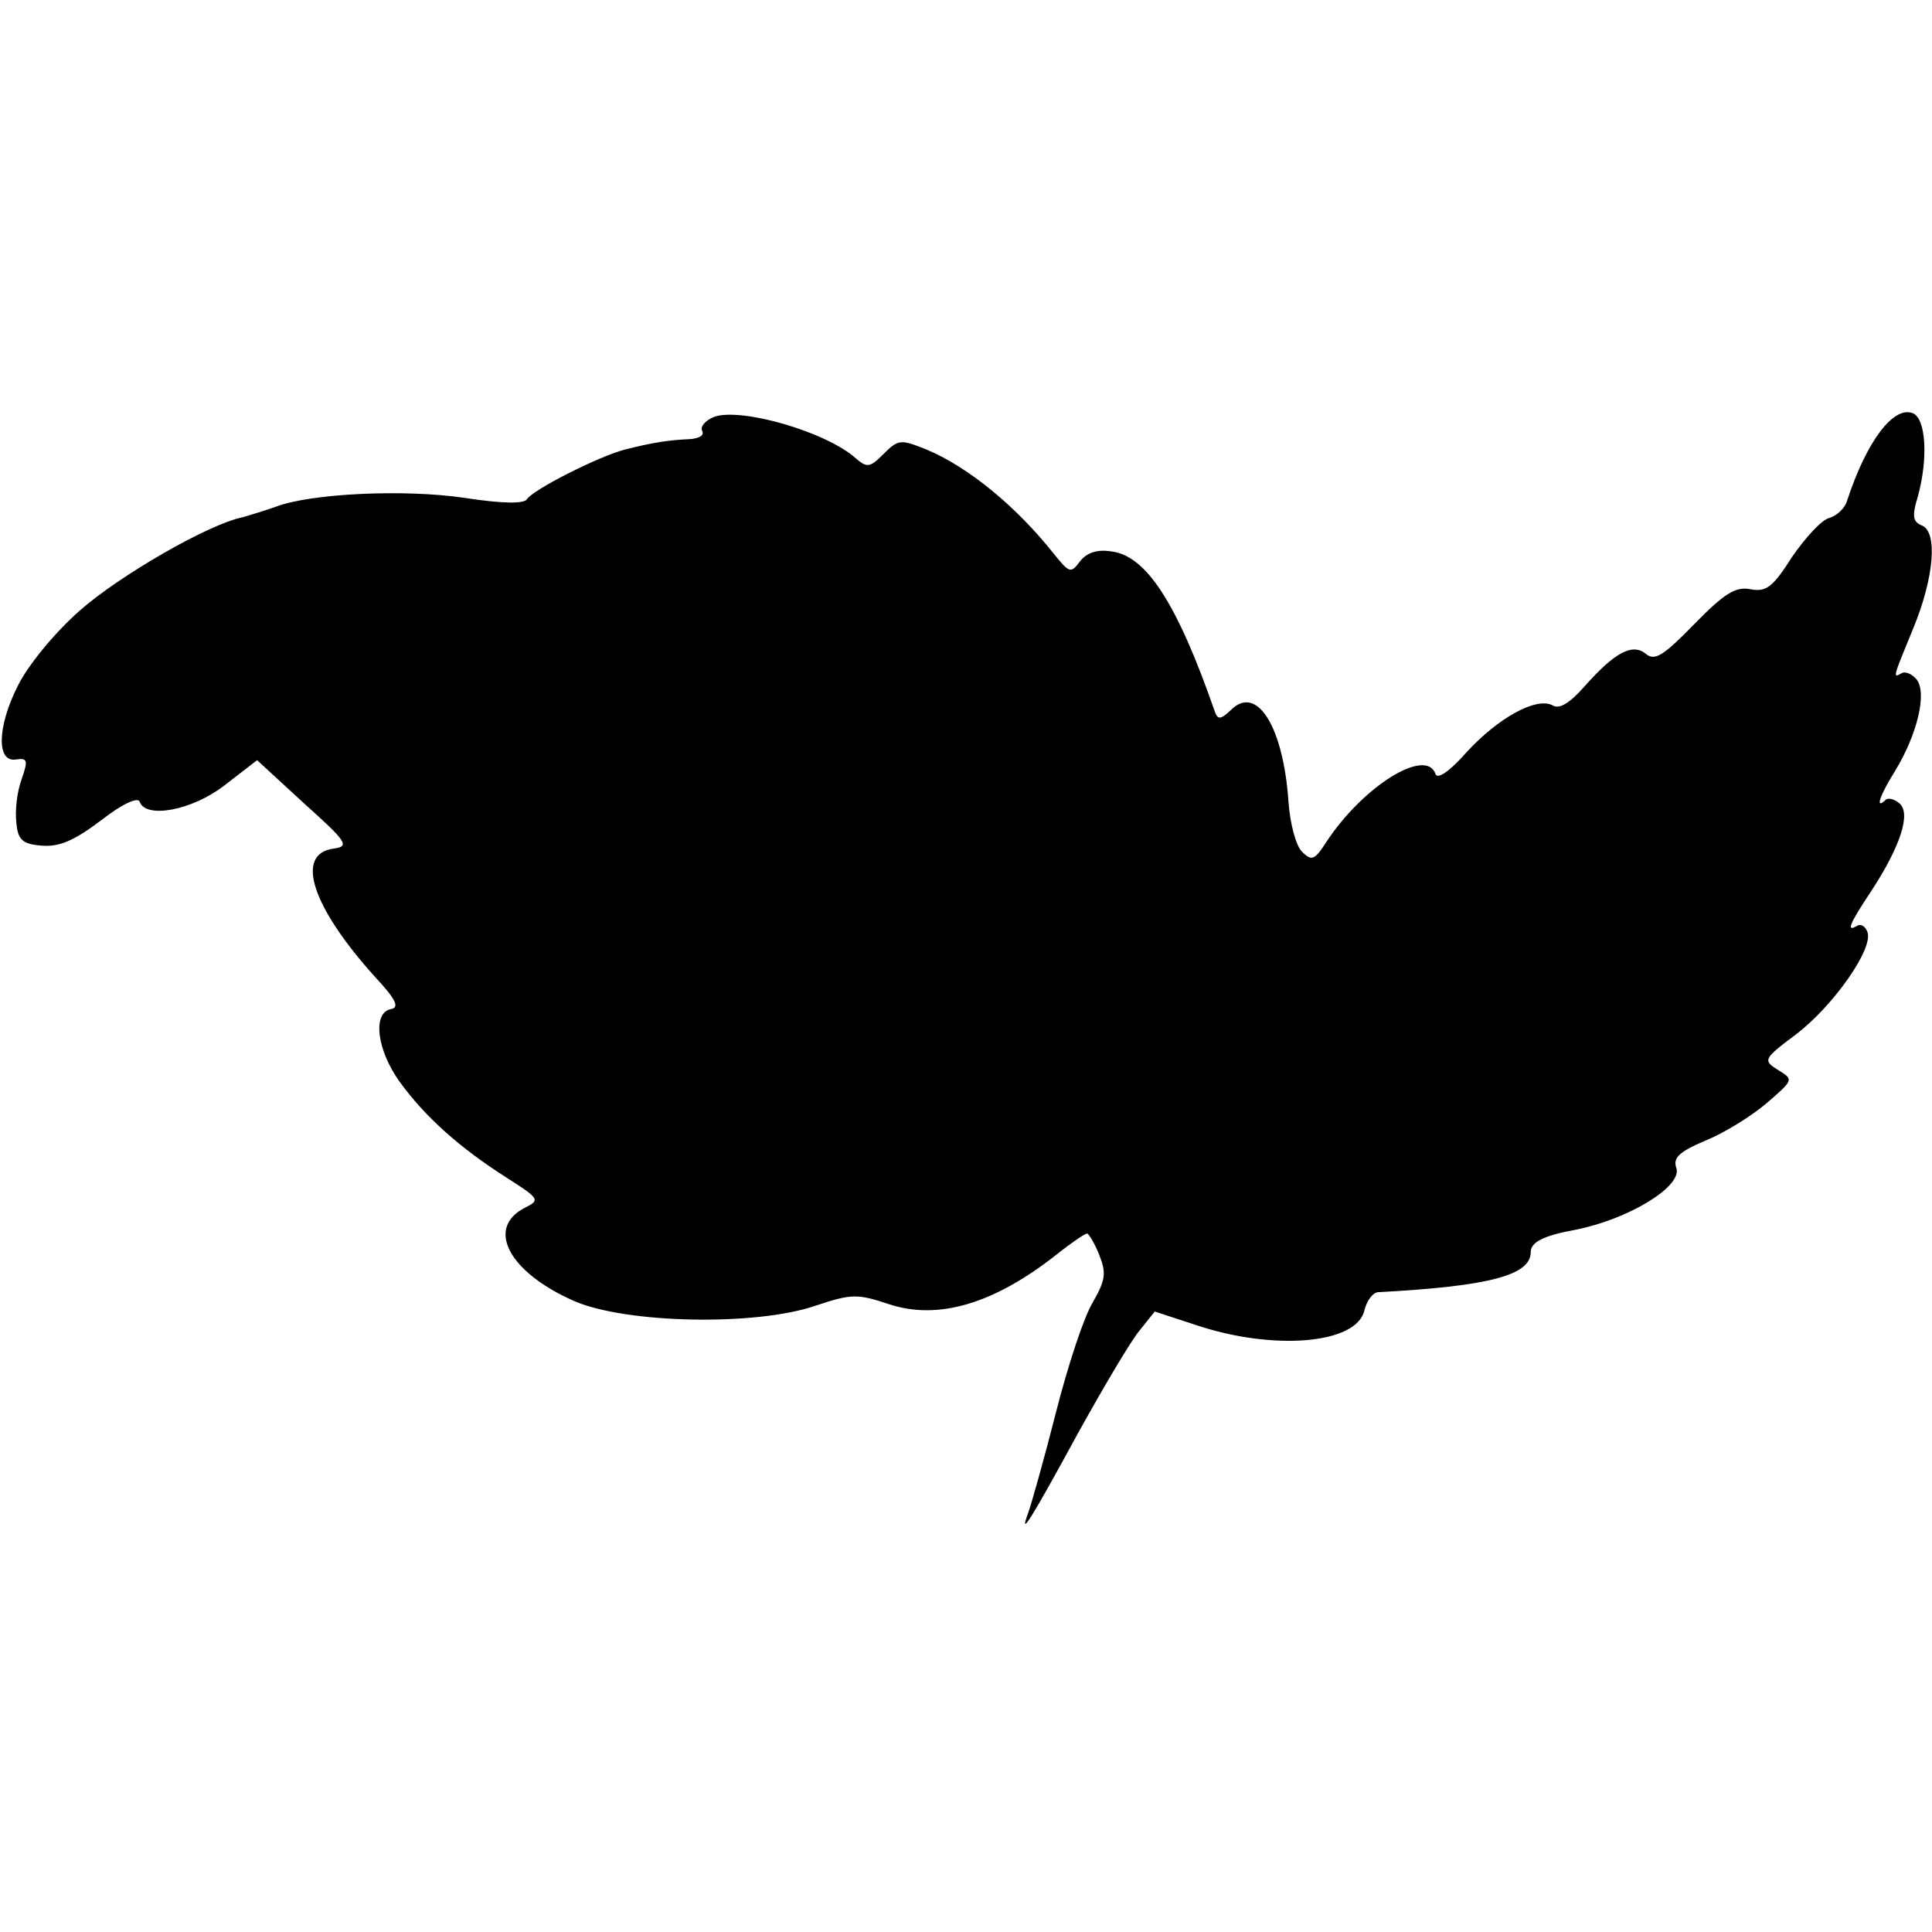 <?xml version="1.0" standalone="no"?>
<!DOCTYPE svg PUBLIC "-//W3C//DTD SVG 20010904//EN"
 "http://www.w3.org/TR/2001/REC-SVG-20010904/DTD/svg10.dtd">
<svg version="1.0" xmlns="http://www.w3.org/2000/svg"
 width="260pt" height="260pt" viewBox="0 0 260 260"
 preserveAspectRatio="xMidYMid meet">
<g transform="translate(0,260) scale(0.1,-0.1)"
fill="#000000" stroke="none">
<path d="M961 2039 c-12 -5 -19 -13 -16 -19 3 -6 -4 -10 -17 -11 -25 -1 -48
-4 -87 -14 -35 -9 -124 -54 -132 -67 -4 -6 -32 -6 -84 2 -81 12 -207 6 -254
-12 -14 -5 -34 -11 -44 -14 -46 -9 -167 -79 -220 -126 -33 -29 -70 -74 -83
-101 -28 -55 -29 -104 -2 -99 15 2 16 -1 7 -27 -6 -16 -9 -42 -7 -58 2 -23 8
-29 34 -31 23 -2 43 6 80 34 28 22 50 32 52 25 8 -23 70 -12 114 22 l44 34 63
-58 c58 -52 62 -58 40 -61 -53 -7 -29 -79 56 -173 28 -30 33 -41 21 -43 -25
-5 -19 -55 12 -98 34 -47 81 -89 144 -129 44 -28 45 -30 25 -40 -54 -27 -23
-87 66 -126 69 -30 244 -34 325 -6 48 16 56 16 98 2 66 -22 141 0 225 66 20
16 39 29 42 29 2 0 10 -13 16 -28 10 -25 9 -34 -8 -64 -12 -19 -34 -86 -50
-149 -16 -63 -33 -123 -37 -134 -14 -38 4 -9 66 105 35 63 72 126 84 140 l20
25 55 -18 c104 -35 216 -26 227 19 3 13 11 24 18 25 151 8 206 23 206 54 0 13
16 22 60 30 71 14 144 58 136 83 -5 14 4 22 39 37 25 10 62 33 82 50 37 32 37
32 16 45 -21 13 -20 15 24 48 50 38 105 116 96 138 -3 8 -9 11 -14 8 -15 -9
-10 3 20 48 39 60 53 104 37 117 -7 6 -16 8 -19 4 -14 -13 -7 7 13 39 30 49
44 106 29 124 -6 7 -15 11 -20 8 -12 -7 -12 -7 16 61 28 68 33 130 11 138 -12
5 -13 13 -5 39 14 51 11 105 -7 112 -26 10 -62 -38 -88 -117 -3 -11 -14 -21
-24 -24 -10 -2 -32 -26 -50 -52 -26 -41 -35 -48 -56 -44 -20 4 -35 -5 -76 -47
-41 -42 -53 -50 -65 -40 -18 15 -42 2 -82 -43 -21 -24 -35 -32 -44 -26 -22 11
-73 -17 -116 -64 -21 -24 -38 -36 -41 -29 -12 37 -97 -15 -147 -91 -16 -25
-20 -26 -33 -13 -8 8 -16 38 -18 67 -7 102 -43 159 -78 123 -13 -12 -17 -13
-21 -2 -51 147 -93 211 -140 216 -19 3 -33 -2 -42 -14 -12 -16 -14 -15 -35 11
-50 63 -114 116 -171 140 -35 14 -38 14 -58 -6 -18 -18 -22 -19 -37 -6 -40 36
-155 69 -191 56z"/>
</g>
</svg>
